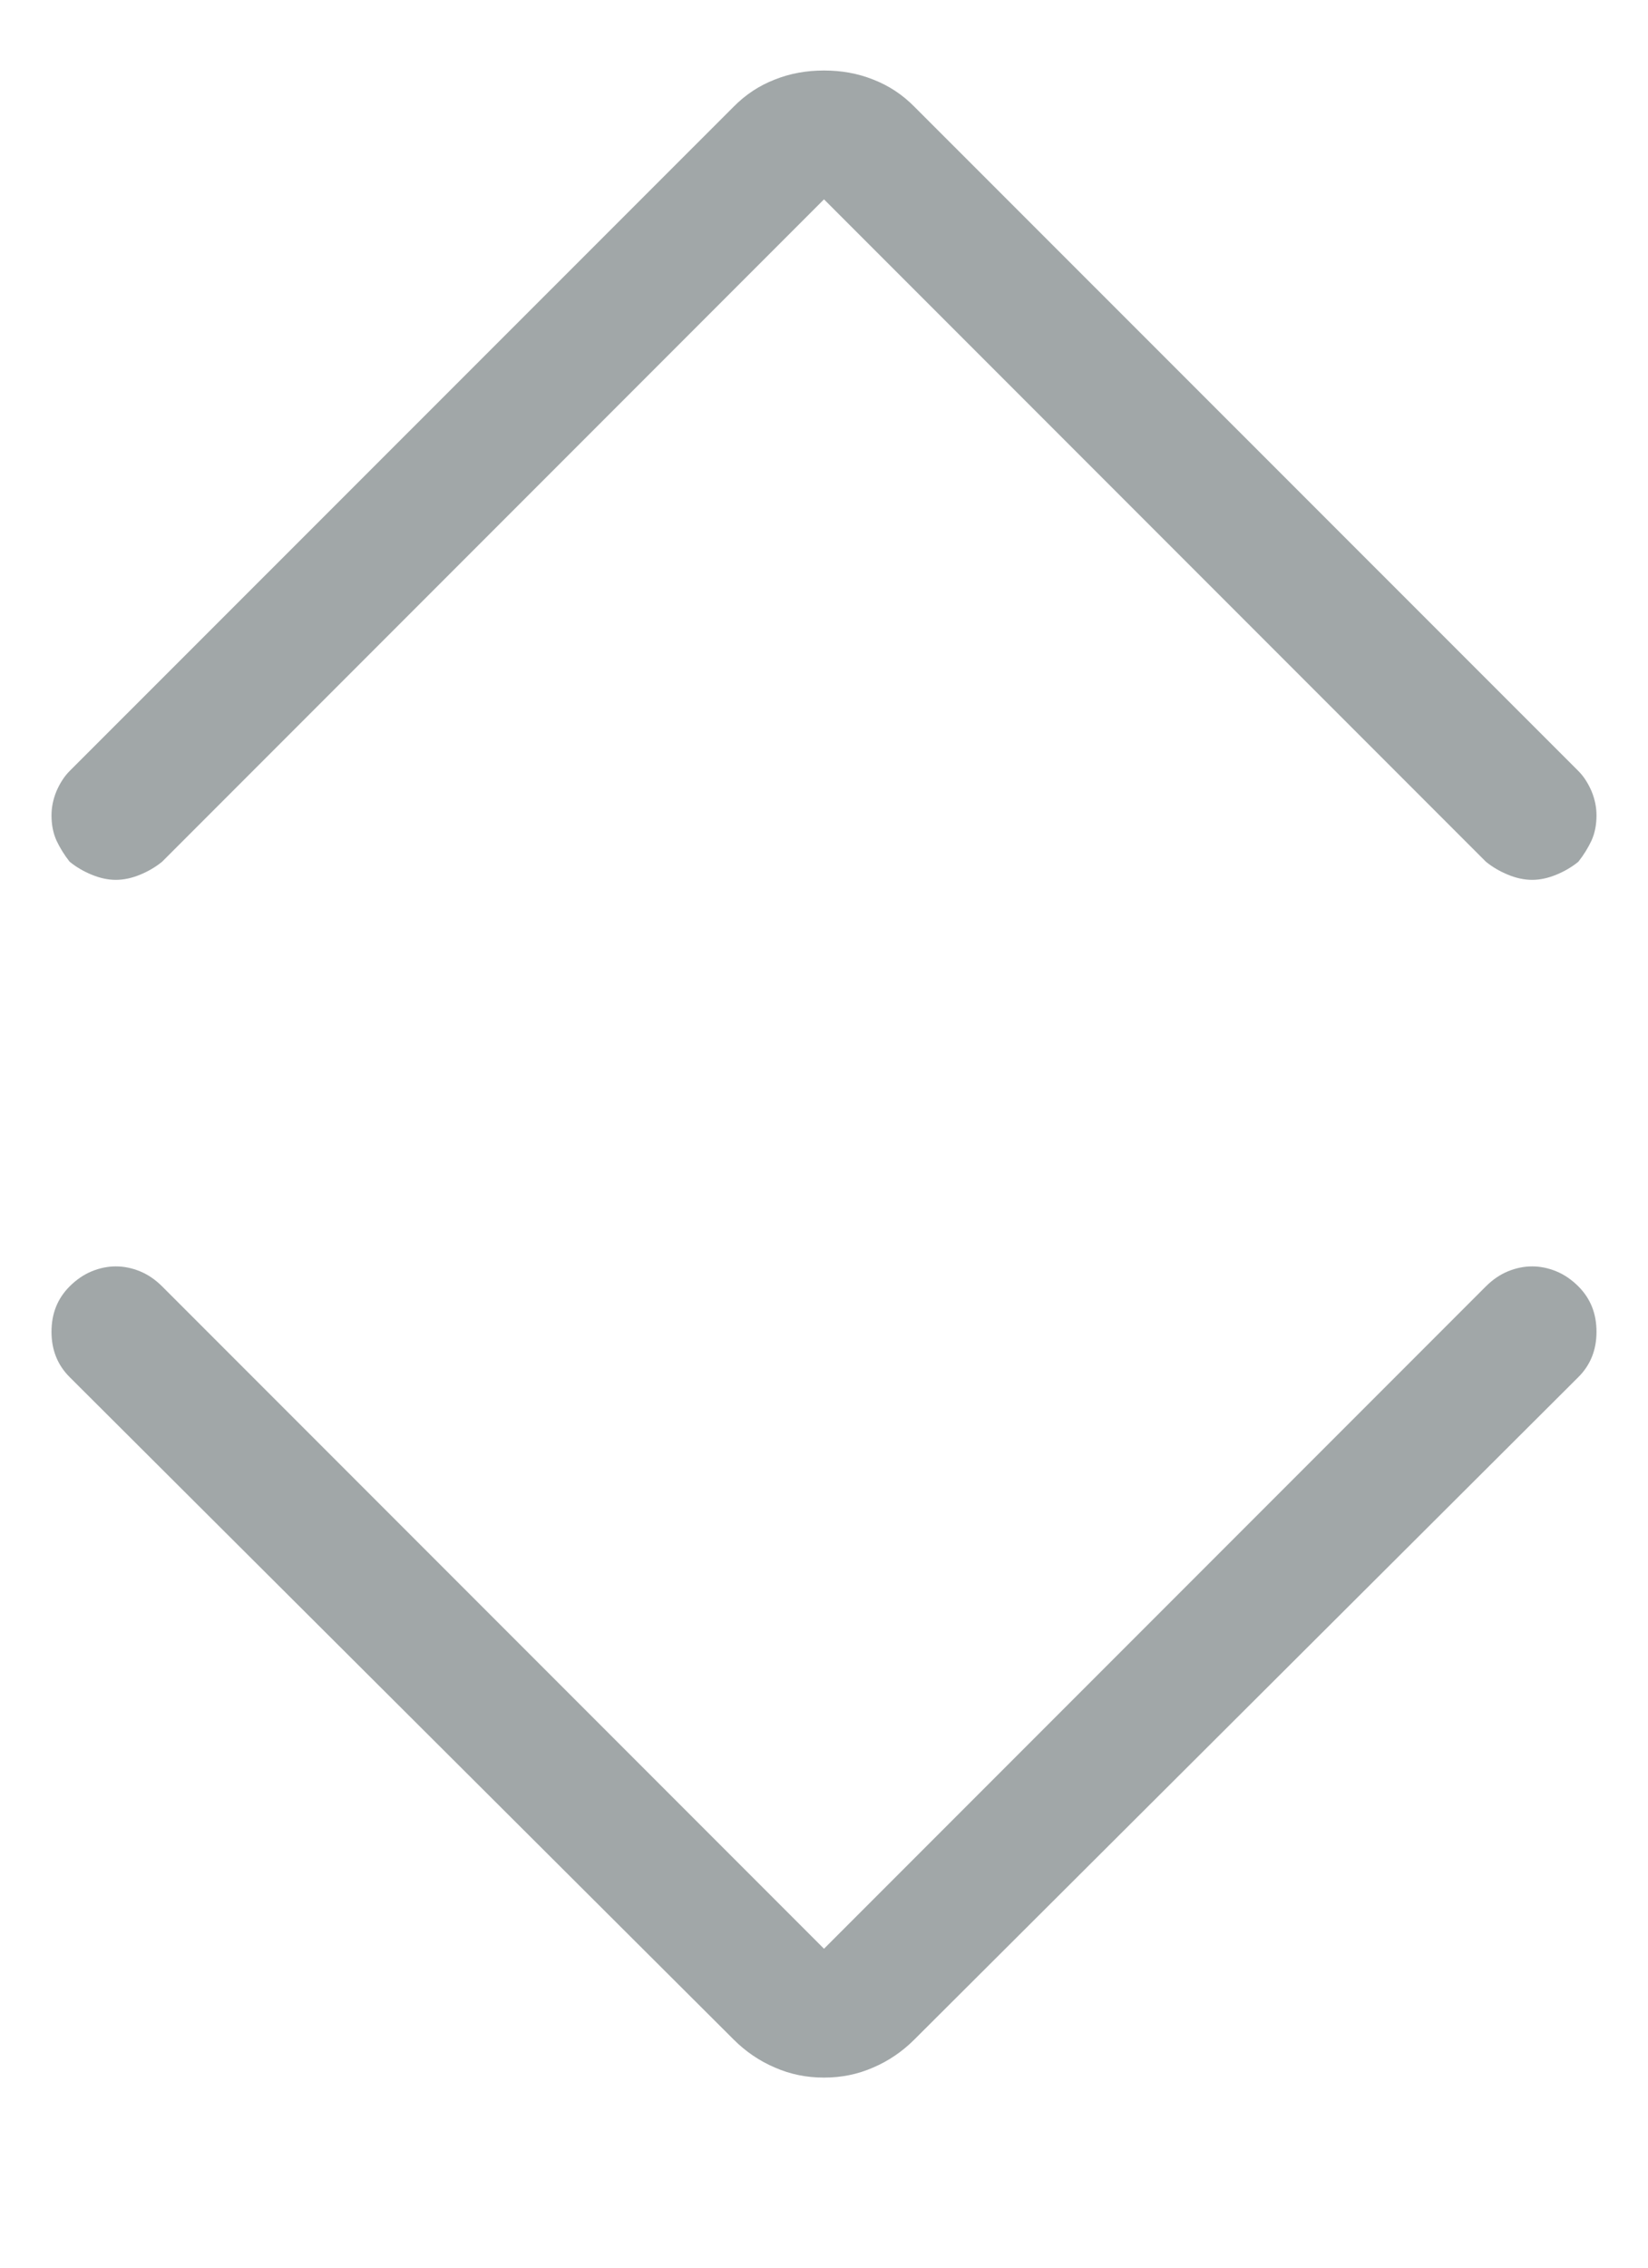 <svg width="8" height="11" viewBox="0 0 8 11" fill="none" xmlns="http://www.w3.org/2000/svg">
<path d="M4 10.078C3.915 10.078 3.836 10.062 3.761 10.029C3.686 9.997 3.619 9.951 3.561 9.893L0.338 6.68C0.279 6.621 0.25 6.548 0.25 6.46C0.25 6.372 0.279 6.299 0.338 6.24C0.37 6.208 0.406 6.183 0.445 6.167C0.484 6.151 0.523 6.143 0.562 6.143C0.602 6.143 0.641 6.151 0.68 6.167C0.719 6.183 0.755 6.208 0.787 6.24L4 9.453L7.213 6.24C7.245 6.208 7.281 6.183 7.32 6.167C7.359 6.151 7.398 6.143 7.438 6.143C7.477 6.143 7.516 6.151 7.555 6.167C7.594 6.183 7.63 6.208 7.662 6.24C7.721 6.299 7.75 6.372 7.75 6.46C7.75 6.548 7.721 6.621 7.662 6.68L4.439 9.893C4.381 9.951 4.314 9.997 4.239 10.029C4.164 10.062 4.085 10.078 4 10.078ZM0.562 4.268C0.523 4.268 0.484 4.259 0.445 4.243C0.406 4.227 0.37 4.206 0.338 4.18C0.312 4.147 0.291 4.113 0.274 4.077C0.258 4.041 0.25 4.001 0.25 3.955C0.25 3.916 0.258 3.877 0.274 3.838C0.291 3.799 0.312 3.766 0.338 3.74L3.561 0.518C3.619 0.459 3.686 0.415 3.761 0.386C3.836 0.356 3.915 0.342 4 0.342C4.085 0.342 4.164 0.356 4.239 0.386C4.314 0.415 4.381 0.459 4.439 0.518L7.662 3.74C7.688 3.766 7.709 3.799 7.726 3.838C7.742 3.877 7.75 3.916 7.75 3.955C7.75 4.001 7.742 4.041 7.726 4.077C7.709 4.113 7.688 4.147 7.662 4.18C7.63 4.206 7.594 4.227 7.555 4.243C7.516 4.259 7.477 4.268 7.438 4.268C7.398 4.268 7.359 4.259 7.32 4.243C7.281 4.227 7.245 4.206 7.213 4.18L4 0.967L0.787 4.18C0.755 4.206 0.719 4.227 0.68 4.243C0.641 4.259 0.602 4.268 0.562 4.268Z" fill="#A1A7A8"/>
</svg>
